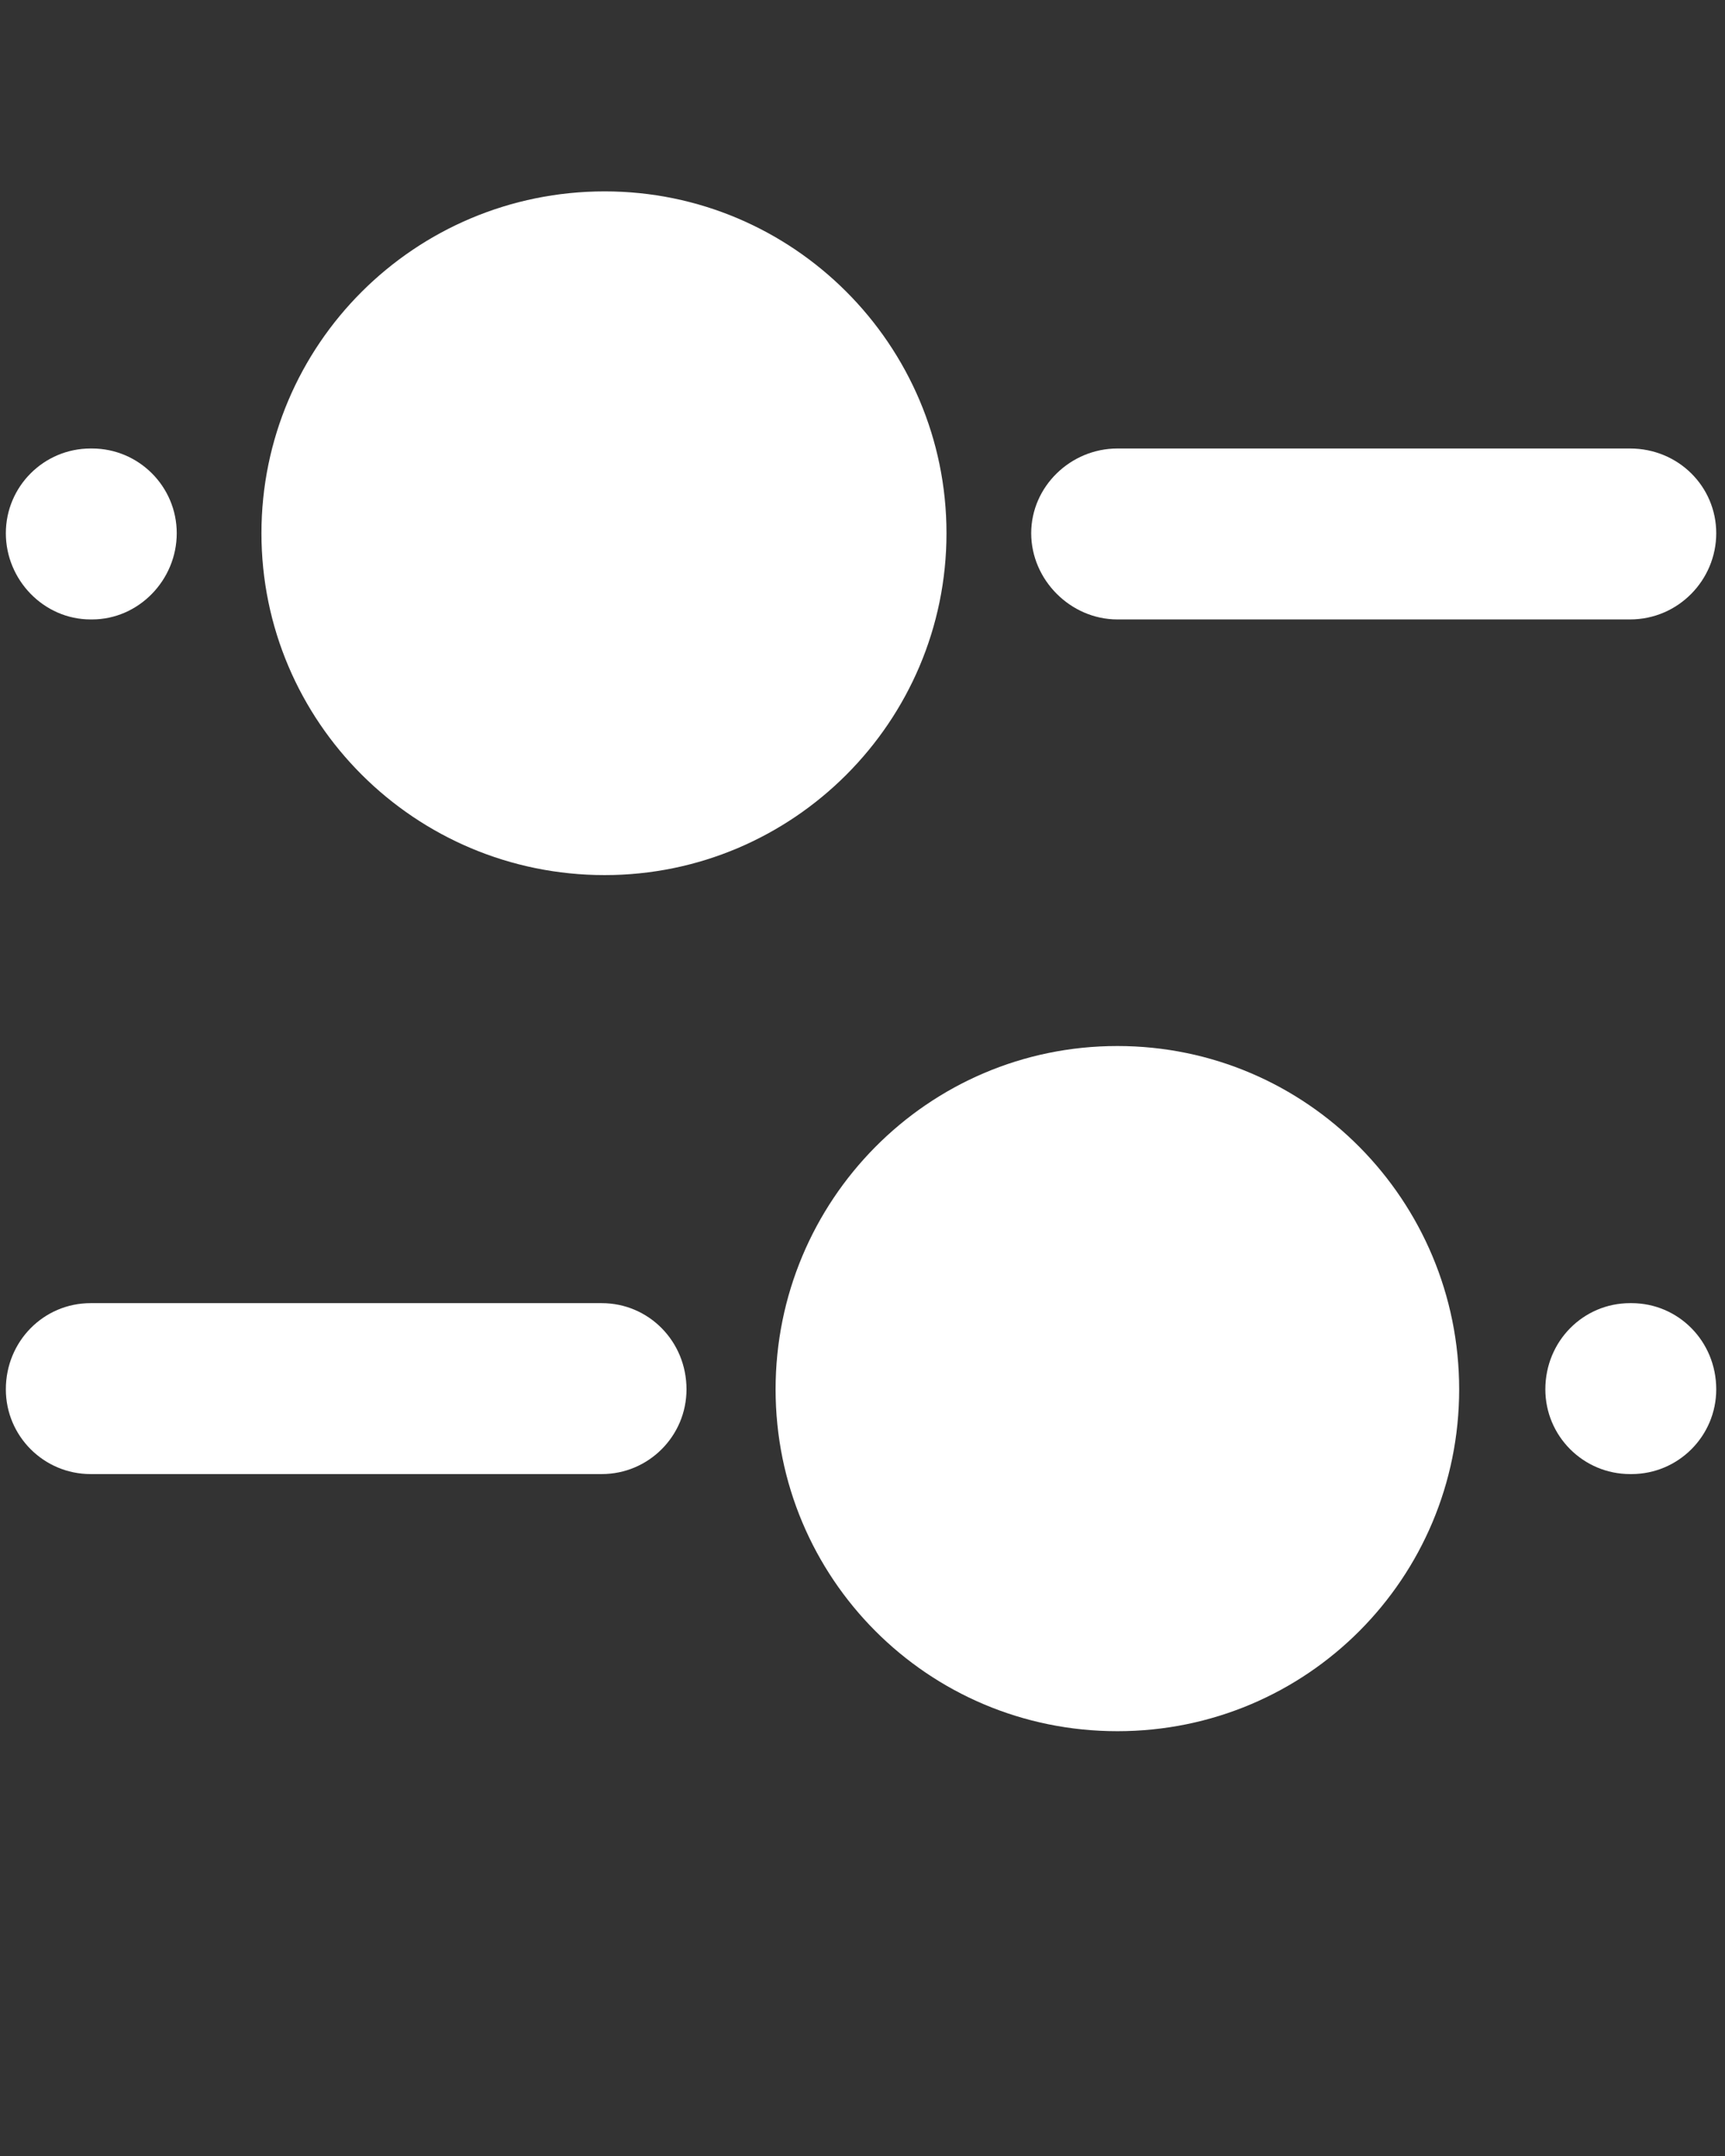 <?xml version="1.0" encoding="UTF-8"?>
<!DOCTYPE svg PUBLIC "-//W3C//DTD SVG 1.0//EN" "http://www.w3.org/TR/2001/REC-SVG-20010904/DTD/svg10.dtd">
<!-- Creator: CorelDRAW X8 -->
<svg xmlns="http://www.w3.org/2000/svg" xml:space="preserve" width="1181px" height="1476px" version="1.0" style="shape-rendering:geometricPrecision; text-rendering:geometricPrecision; image-rendering:optimizeQuality; fill-rule:evenodd; clip-rule:evenodd"
viewBox="0 0 1181 1476"
 xmlns:xlink="http://www.w3.org/1999/xlink">
 <rect x="0" y="0" width="1181" height="1476" fill="#333333" stroke="none"/>
 <defs>
  <style type="text/css">
   <![CDATA[
    .fil0 {fill:white}
   ]]>
  </style>
 </defs>
 <g id="Ebene_x0020_1">
  <path class="fil0" d="M62 892l350 0c32,0 58,26 58,59 0,32 -26,58 -58,58l-350 0c-32,0 -58,-26 -58,-58 0,-33 26,-59 58,-59z"/>
  <path class="fil0" d="M706 365c0,-32 27,-58 59,-58l351 0c33,0 59,26 59,58 0,32 -26,59 -59,59l-351 0c-32,0 -59,-27 -59,-59z"/>
  <path class="fil0" d="M4 365c0,-32 26,-58 58,-58l1 0c32,0 58,26 58,58 0,32 -26,59 -58,59l-1 0c-32,0 -58,-27 -58,-59z"/>
  <path class="fil0" d="M1058 951c0,-33 26,-59 58,-59l1 0c32,0 58,26 58,59 0,32 -26,58 -58,58l-1 0c-32,0 -58,-26 -58,-58z"/>
  <path class="fil0" d="M765 716c-130,0 -234,106 -234,235 0,129 104,234 234,234 130,0 234,-105 234,-234 0,-129 -104,-235 -234,-235z"/>
  <path class="fil0" d="M414 131c-130,0 -235,105 -235,234 0,129 105,234 235,234 129,0 234,-105 234,-234 0,-129 -105,-234 -234,-234z"/>
 </g>
</svg>
